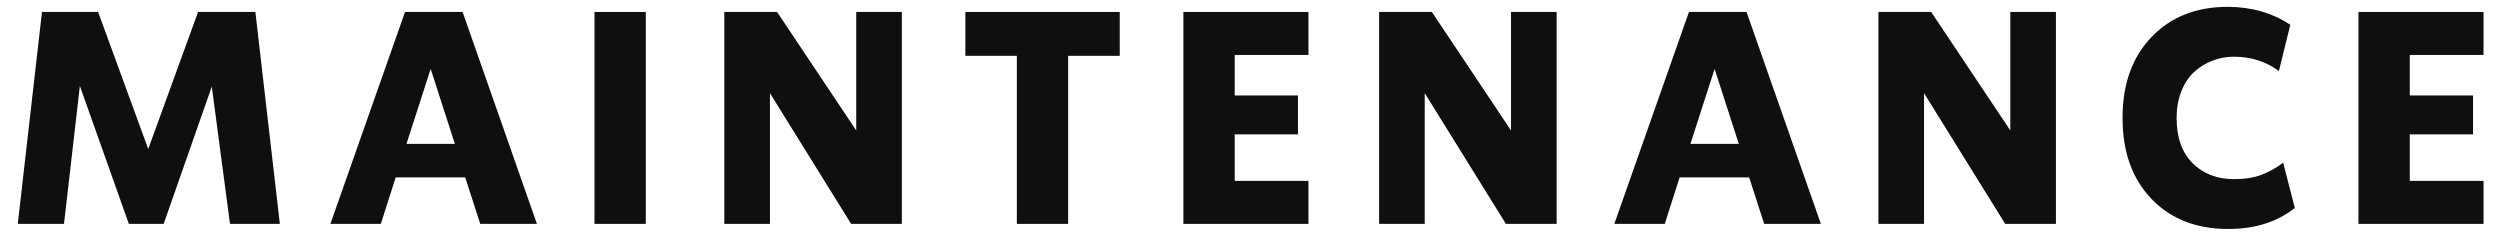 <svg width="134" height="13" viewBox="0 0 134 13" fill="none" xmlns="http://www.w3.org/2000/svg">
<path d="M133.117 0.641V2.945H129.164V5.117H132.555V7.203H129.164V9.695H133.117V12H126.414V0.641H133.117Z" fill="#0F0F0F"/>
<path d="M119.432 12.273C117.718 12.273 116.346 11.734 115.314 10.656C114.283 9.578 113.768 8.133 113.768 6.32C113.768 4.513 114.283 3.07 115.314 1.992C116.351 0.909 117.713 0.367 119.4 0.367C120.671 0.367 121.791 0.688 122.76 1.328L122.15 3.805C121.447 3.294 120.643 3.039 119.736 3.039C119.325 3.039 118.937 3.112 118.572 3.258C118.208 3.398 117.882 3.602 117.596 3.867C117.309 4.133 117.083 4.479 116.916 4.906C116.749 5.328 116.666 5.799 116.666 6.32C116.666 7.367 116.952 8.177 117.525 8.75C118.098 9.318 118.84 9.602 119.752 9.602C120.32 9.602 120.809 9.523 121.221 9.367C121.632 9.211 122.018 8.995 122.377 8.719L123.002 11.148C122.054 11.898 120.864 12.273 119.432 12.273Z" fill="#0F0F0F"/>
<path d="M107.753 6.992V0.641H110.198V12H107.479L103.128 4.992V12H100.683V0.641H103.511L107.753 6.992Z" fill="#0F0F0F"/>
<path d="M97.599 12H94.56L93.755 9.508H90.028L89.231 12H86.528L90.528 0.641H93.614L97.599 12ZM91.903 3.695L90.606 7.711H93.2L91.903 3.695Z" fill="#0F0F0F"/>
<path d="M80.99 6.992V0.641H83.436V12H80.717L76.365 4.992V12H73.92V0.641H76.748L80.99 6.992Z" fill="#0F0F0F"/>
<path d="M70.133 0.641V2.945H66.18V5.117H69.57V7.203H66.18V9.695H70.133V12H63.43V0.641H70.133Z" fill="#0F0F0F"/>
<path d="M60.018 0.641V2.992H57.252V12H54.502V2.992H51.744V0.641H60.018Z" fill="#0F0F0F"/>
<path d="M45.894 6.992V0.641H48.339V12H45.62L41.269 4.992V12H38.823V0.641H41.651L45.894 6.992Z" fill="#0F0F0F"/>
<path d="M31.864 12V0.641H34.614V12H31.864Z" fill="#0F0F0F"/>
<path d="M28.779 12H25.74L24.936 9.508H21.209L20.412 12H17.709L21.709 0.641H24.795L28.779 12ZM23.084 3.695L21.787 7.711H24.381L23.084 3.695Z" fill="#0F0F0F"/>
<path d="M13.688 0.641L15 12H12.328L11.352 4.641L8.773 12H6.906L4.281 4.609L3.43 12H0.953L2.25 0.641H5.258L7.945 7.984L10.617 0.641H13.688Z" fill="#0F0F0F"/>
</svg>
